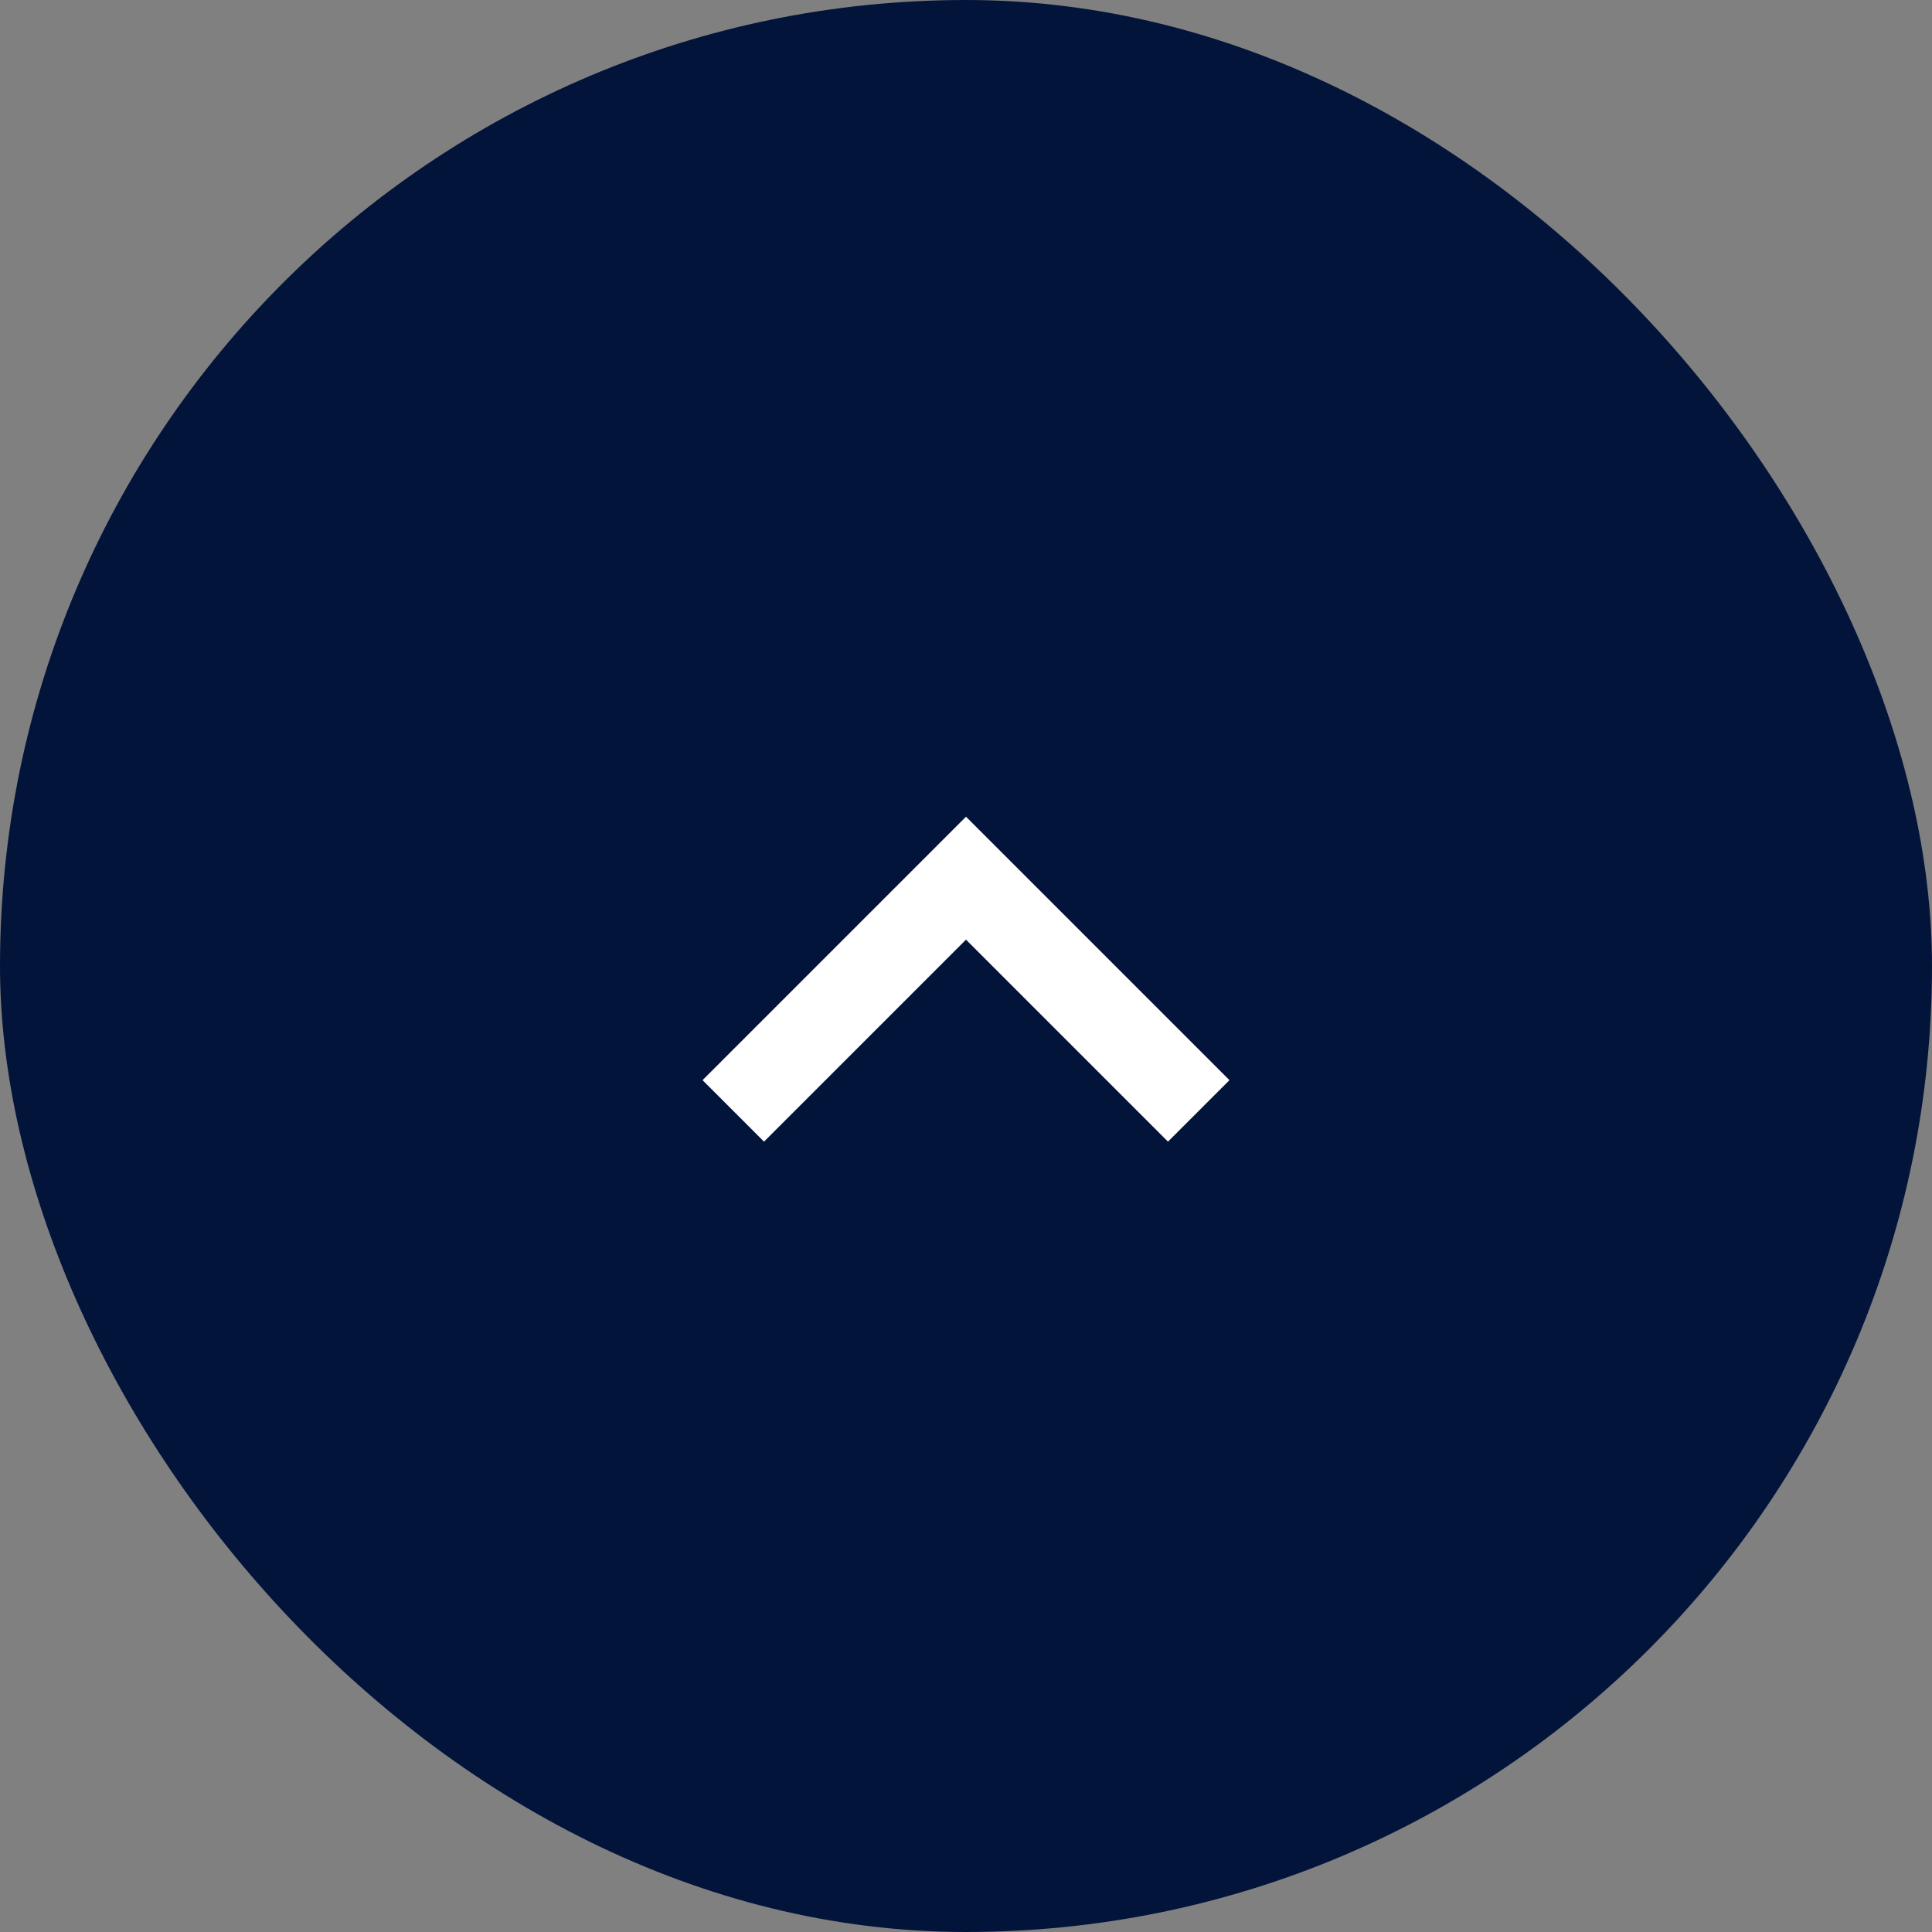 <svg width="44" height="44" viewBox="0 0 44 44" fill="none" xmlns="http://www.w3.org/2000/svg">
<rect x="0" y="0" width="44" height="44" fill="#808080" stroke="none"/>
<rect width="44" height="44" rx="22" fill="#03143B"/>
<mask id="mask0_189_1200" style="mask-type:alpha" maskUnits="userSpaceOnUse" x="10" y="10" width="24" height="24">
<rect x="34" y="34" width="24" height="24" transform="rotate(-180 34 34)" fill="#D9D9D9"/>
</mask>
<g mask="url(#mask0_189_1200)">
<path d="M22 18.6L28 24.6L26.6 26L22 21.4L17.4 26L16 24.6L22 18.6Z" fill="white"/>
</g>
</svg>
